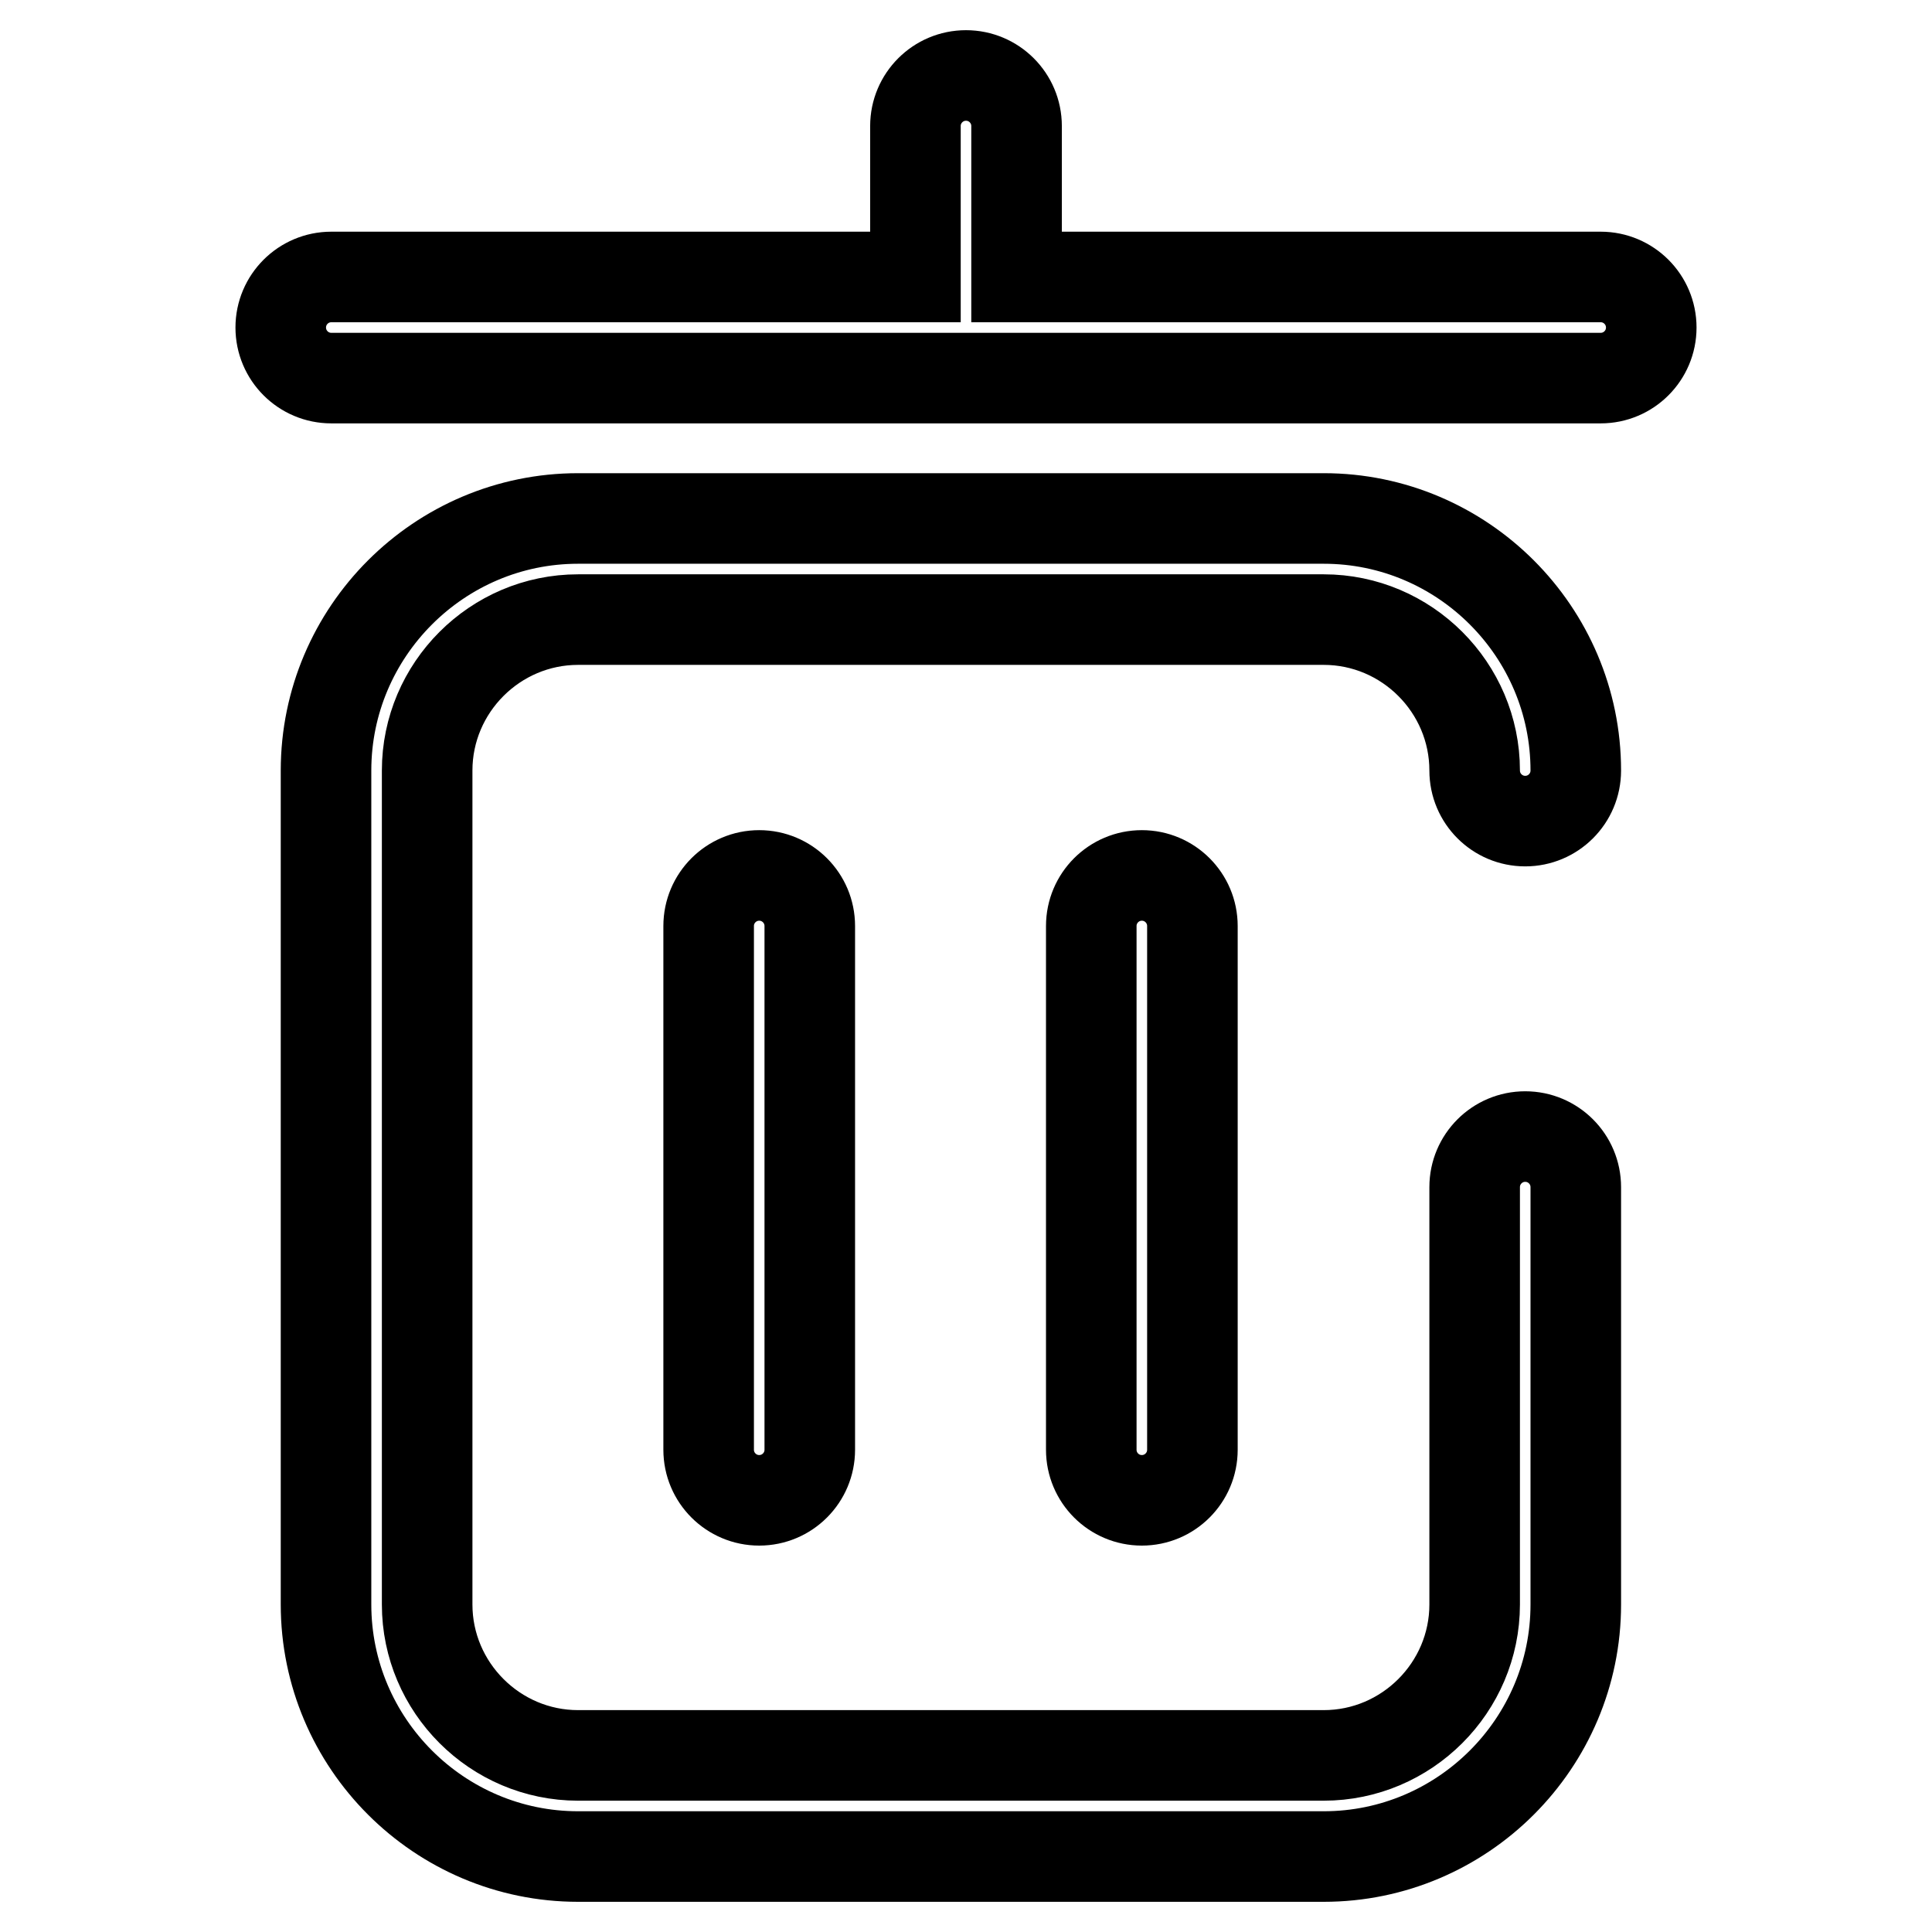 <?xml version="1.0" encoding="utf-8"?>
<!-- Svg Vector Icons : http://www.onlinewebfonts.com/icon -->
<!DOCTYPE svg PUBLIC "-//W3C//DTD SVG 1.1//EN" "http://www.w3.org/Graphics/SVG/1.1/DTD/svg11.dtd">
<svg version="1.1" xmlns="http://www.w3.org/2000/svg" xmlns:xlink="http://www.w3.org/1999/xlink" x="0px" y="0px" viewBox="0 0 256 256" enable-background="new 0 0 256 256" xml:space="preserve">
<g> <path stroke-width="12" fill-opacity="0" stroke="#000000"  d="M195.4,102.1c0,3.7,3,6.7,6.7,6.7s6.7-3,6.7-6.7c0-18.4-15-33.4-33.4-33.4H76.6c-18.4,0-33.4,15-33.4,33.4 v110.5c0,18.4,15,33.4,33.4,33.4h98.8c18.4,0,33.4-15,33.4-33.4v-55.3c0-3.7-3-6.7-6.7-6.7s-6.7,3-6.7,6.7v55.3c0,11-9,20-20,20 H76.6c-11,0-20-9-20-20V102.1c0-11,9-20,20-20h98.8C186.4,82.1,195.4,91.1,195.4,102.1z M212.1,36.7h-77.4v-20c0-3.7-3-6.7-6.7-6.7 c-3.7,0-6.7,3-6.7,6.7v20H43.9c-3.7,0-6.7,3-6.7,6.7c0,3.7,3,6.7,6.7,6.7h168.2c3.7,0,6.7-3,6.7-6.7 C218.8,39.7,215.8,36.7,212.1,36.7z M93.9,122.7v69.4c0,3.7,3,6.7,6.7,6.7c3.7,0,6.7-3,6.7-6.7v-69.4c0-3.7-3-6.7-6.7-6.7 C96.9,116,93.9,119,93.9,122.7z M144.6,122.7v69.4c0,3.7,3,6.7,6.7,6.7c3.7,0,6.7-3,6.7-6.7v-69.4c0-3.7-3-6.7-6.7-6.7 C147.6,116,144.6,119,144.6,122.7z"/></g>
</svg>